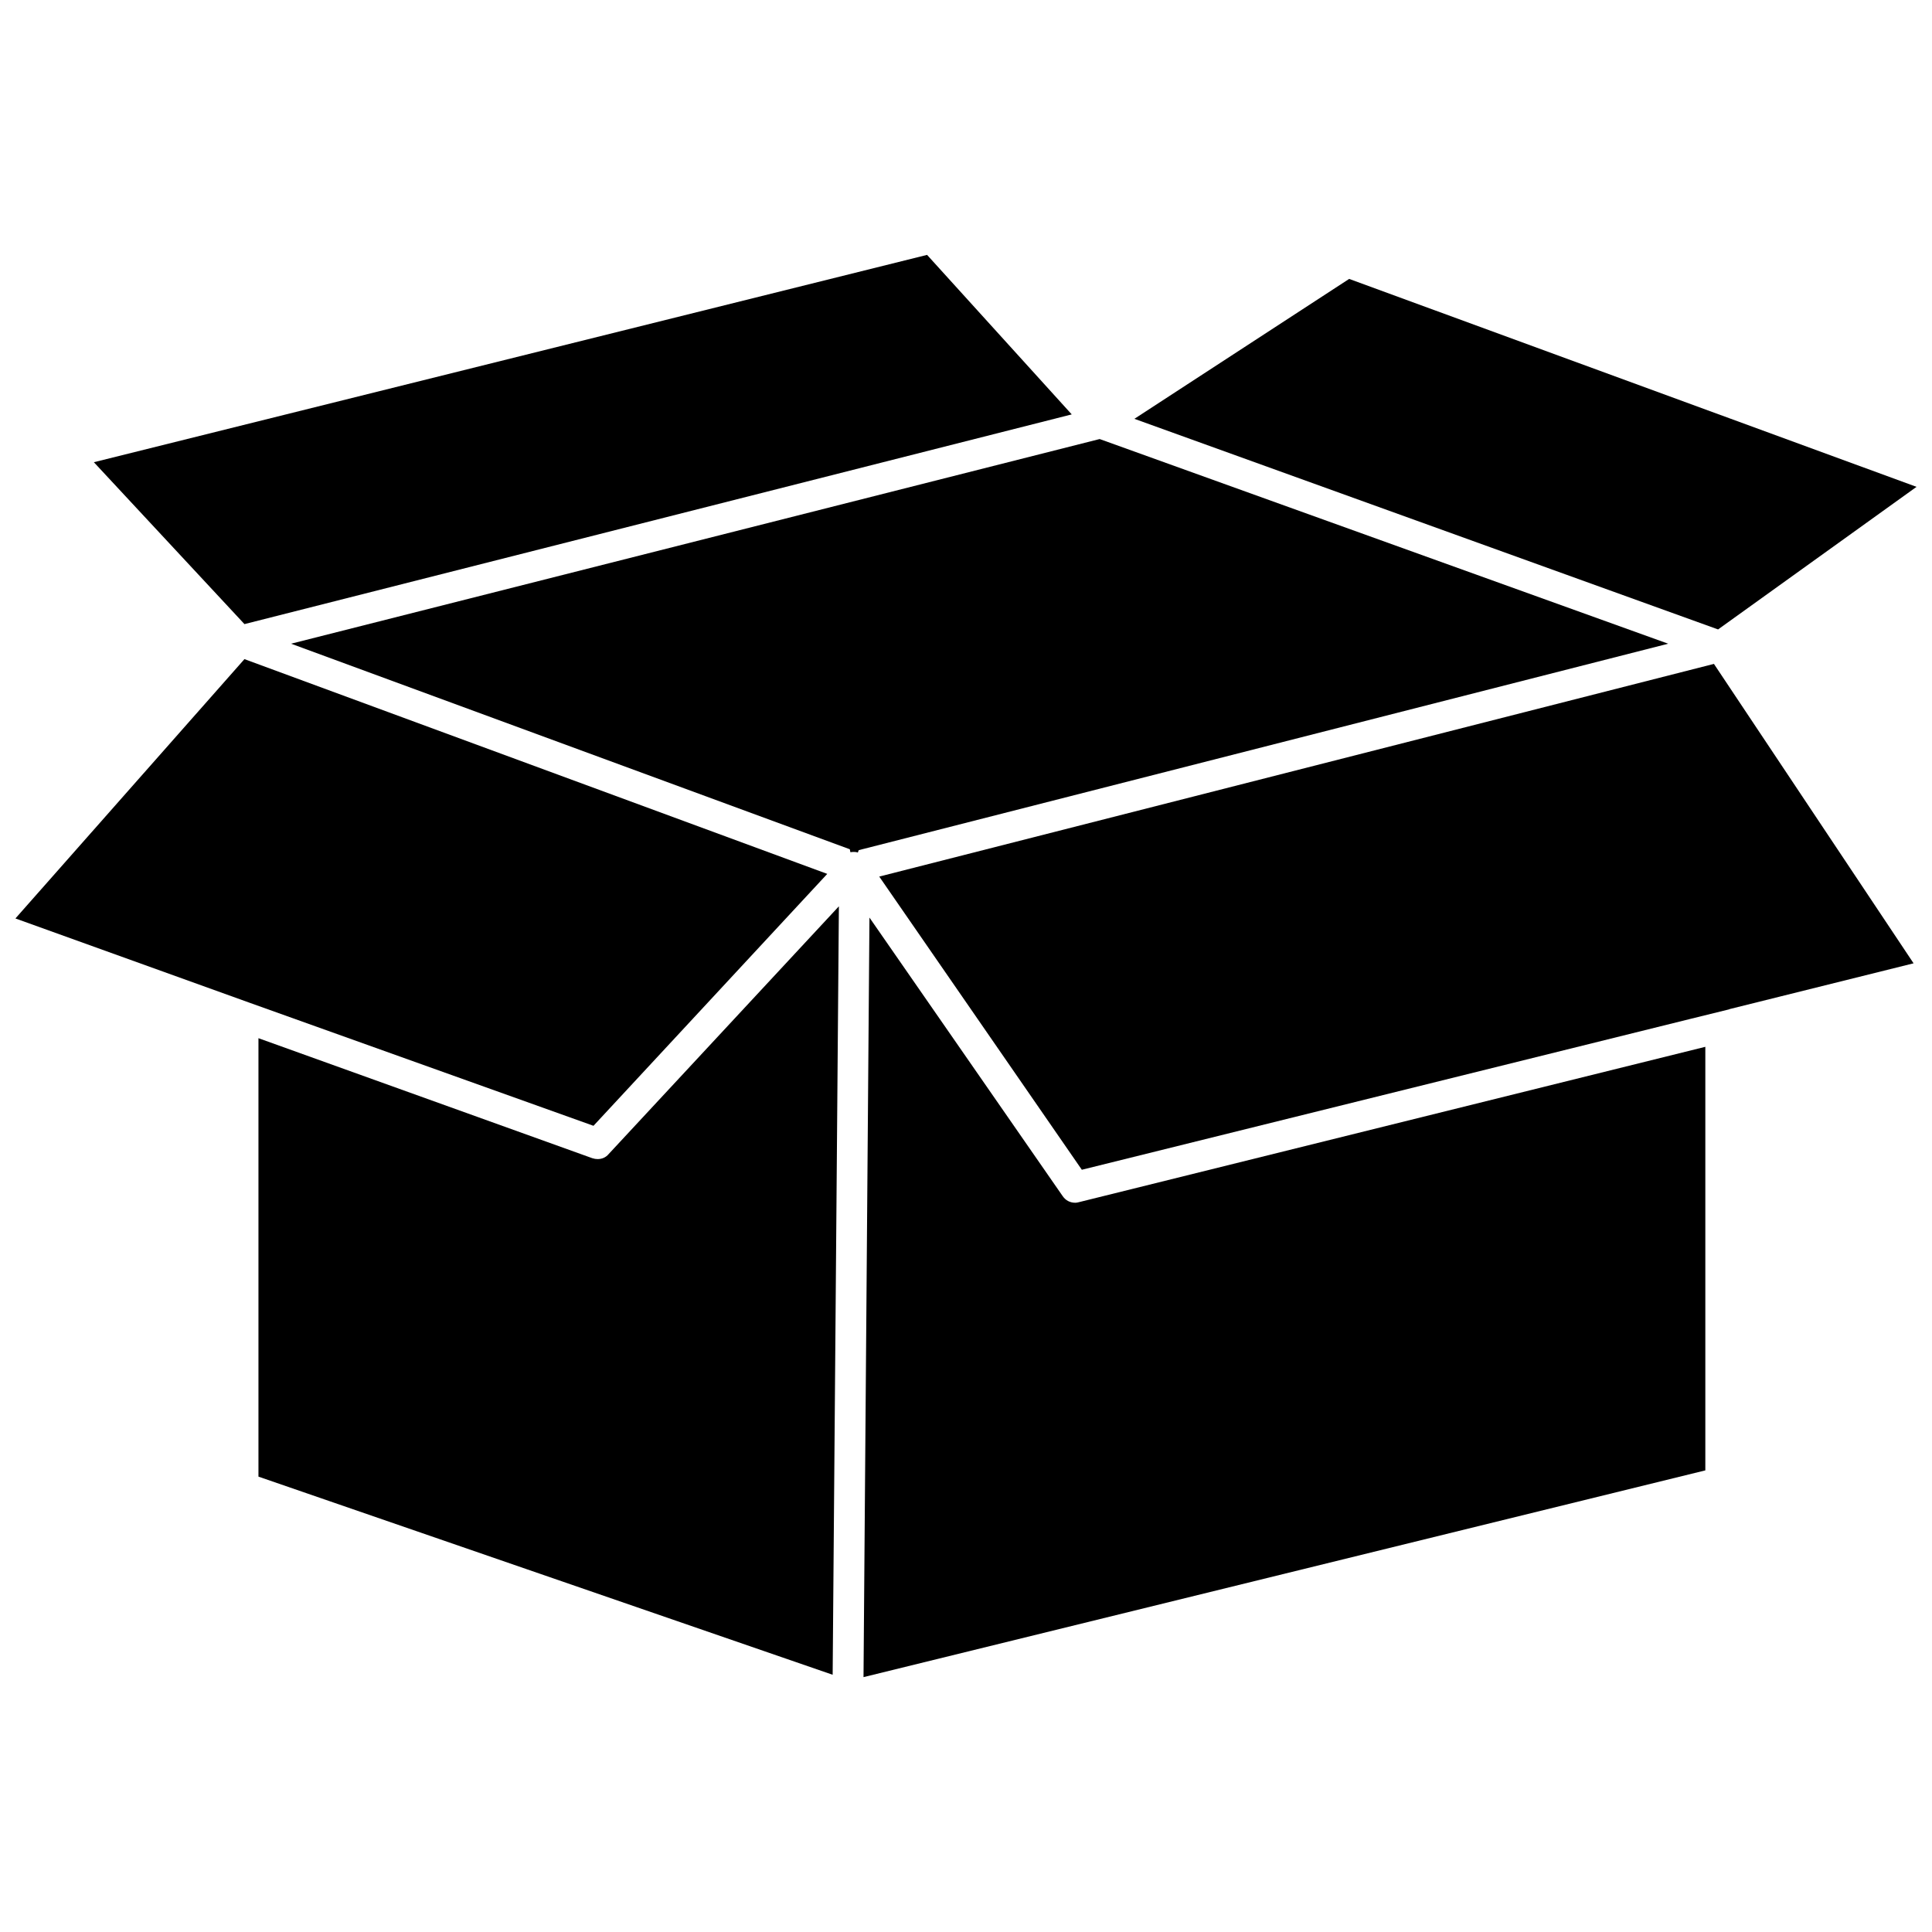 <?xml version="1.0" encoding="UTF-8"?>
<!-- The Best Svg Icon site in the world: iconSvg.co, Visit us! https://iconsvg.co -->
<svg width="800px" height="800px" version="1.1" viewBox="144 144 512 512" xmlns="http://www.w3.org/2000/svg">
 <defs>
  <clipPath id="c">
   <path d="m377 319h274.9v135h-274.9z"/>
  </clipPath>
  <clipPath id="b">
   <path d="m444 217h207.9v94h-207.9z"/>
  </clipPath>
  <clipPath id="a">
   <path d="m148.09 318h215.91v125h-215.91z"/>
  </clipPath>
 </defs>
 <path d="m428.97 462.74c-1.418 0-2.598-0.629-3.387-1.812l-51.168-73.762-1.574 201.29 223.09-54.789v-112.25l-166.02 41.172c-0.316 0.078-0.633 0.156-0.945 0.156z"/>
 <g clip-path="url(#c)">
  <path d="m598.21 319.94-221.2 56.363 53.688 77.695 161.3-39.988 10.234-2.519 0.156-0.078 13.305-3.309 35.426-8.816z"/>
 </g>
 <g clip-path="url(#b)">
  <path d="m651.9 273.02-150.36-55.105-56.914 37.078 154.68 55.812z"/>
 </g>
 <path d="m428.02 253.82-38.336-42.273-220.81 54.945 39.91 42.902z"/>
 <path d="m302.39 451.17c-0.473 0-0.945-0.078-1.418-0.234l-88.48-31.805v116.19l152.17 52.508 1.652-203.65-61.008 65.652c-0.711 0.863-1.734 1.336-2.914 1.336z"/>
 <g clip-path="url(#a)">
  <path d="m363.23 375.59-154.45-56.914-60.691 68.723 62.109 22.359 91.082 32.59z"/>
 </g>
 <path d="m586.09 314.59-150.67-54.238-214.28 54.238 148.07 54.473 0.156 0.789c0.316-0.078 0.629-0.078 0.945-0.078 0.551 0 0.789 0.078 1.023 0.156l0.234-0.629z"/>
</svg>